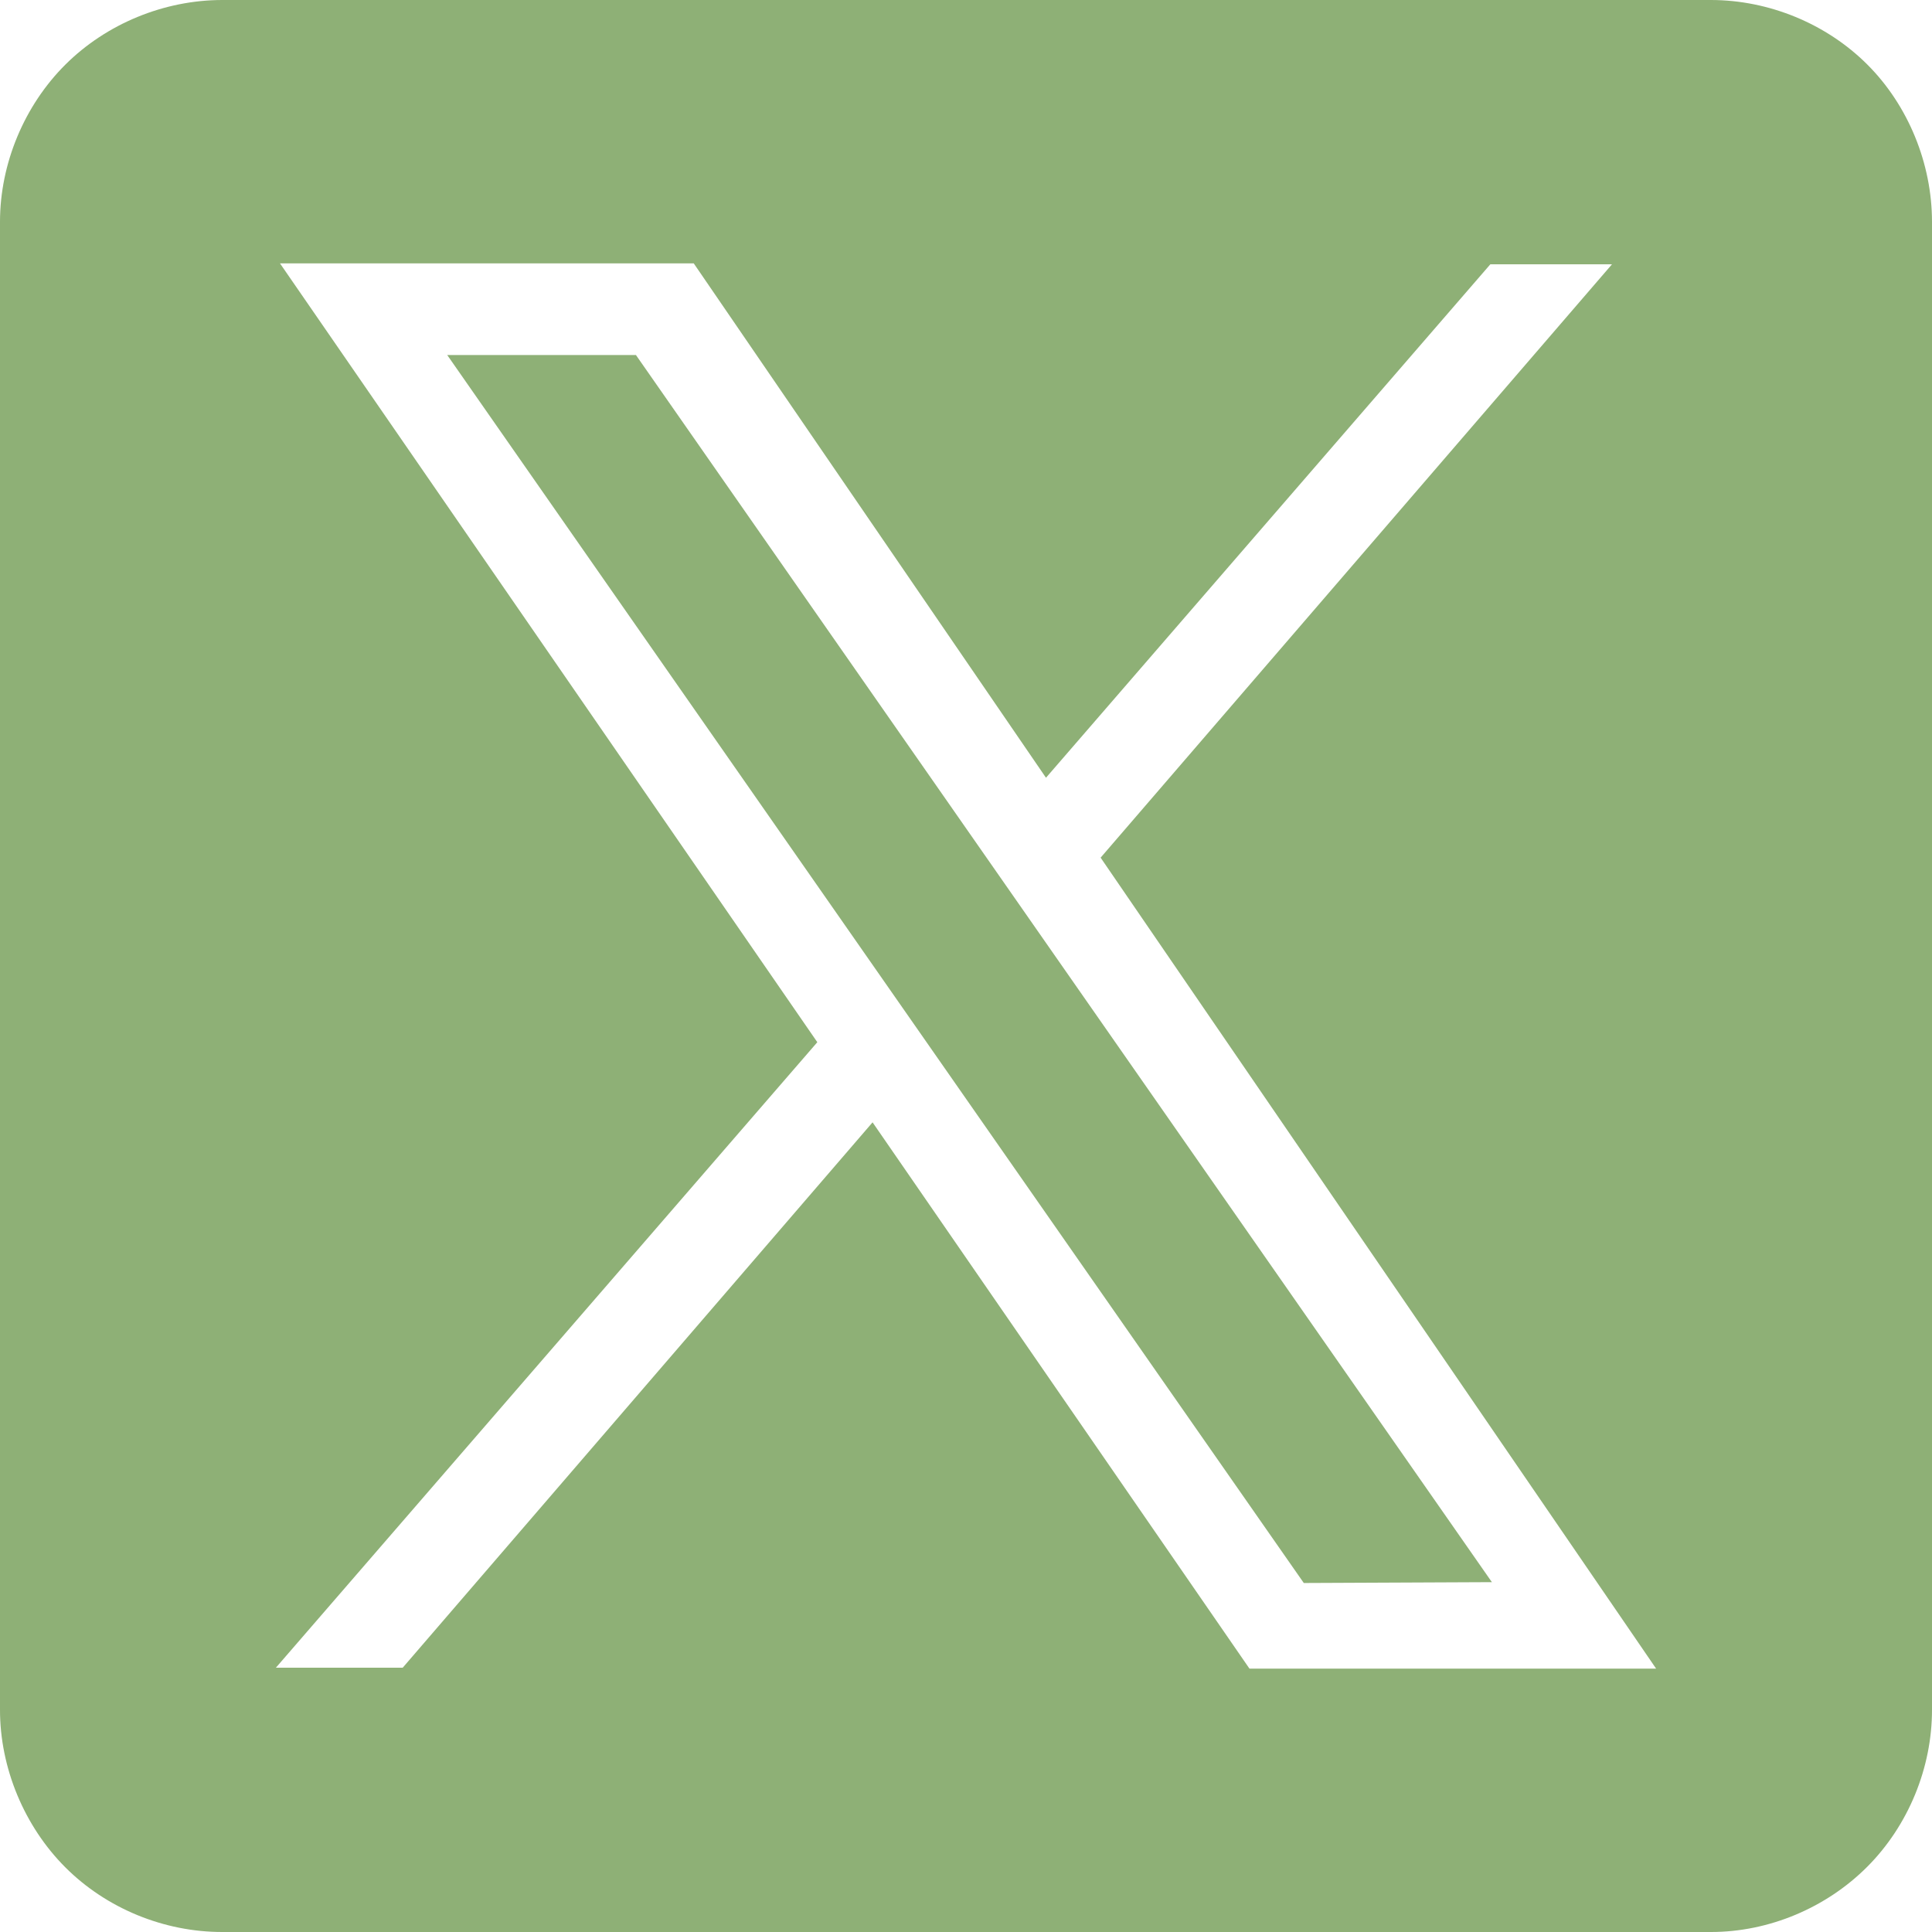 <?xml version="1.0" encoding="UTF-8" standalone="no"?>
<svg
   xmlns:dc="http://purl.org/dc/elements/1.1/"
   xmlns:cc="http://creativecommons.org/ns#"
   xmlns:rdf="http://www.w3.org/1999/02/22-rdf-syntax-ns#"
   xmlns:svg="http://www.w3.org/2000/svg"
   xmlns="http://www.w3.org/2000/svg"
   xmlns:sodipodi="http://sodipodi.sourceforge.net/DTD/sodipodi-0.dtd"
   xmlns:inkscape="http://www.inkscape.org/namespaces/inkscape"
   sodipodi:docname="x.svg"
   inkscape:version="1.0 (4035a4fb49, 2020-05-01)"
   version="1.1"
   id="svg2"
   height="25"
   width="25">
  <defs
     id="defs4" />
  <sodipodi:namedview
     inkscape:document-rotation="0"
     inkscape:guide-bbox="true"
     showguides="true"
     inkscape:window-maximized="1"
     inkscape:window-y="27"
     inkscape:window-x="0"
     inkscape:window-height="1016"
     inkscape:window-width="1920"
     showgrid="false"
     inkscape:current-layer="layer1"
     inkscape:document-units="px"
     inkscape:cy="15.603088"
     inkscape:cx="14.329683"
     inkscape:zoom="22.627417"
     inkscape:pageshadow="2"
     inkscape:pageopacity="0.0"
     borderopacity="1.0"
     bordercolor="#666666"
     pagecolor="#ffffff"
     id="base" />
  <g
     transform="translate(0,-1027.362)"
     id="layer1"
     inkscape:groupmode="layer"
     inkscape:label="Livello 1">
    <path
       transform="translate(0,1027.362)"
       d="M 2.877 0 C 2.126 0 1.378 0.306 0.846 0.836 C 0.314 1.366 0.001 2.116 0 2.867 L 0 22.123 C -0.001 22.876 0.314 23.632 0.846 24.164 C 1.378 24.696 2.124 25.001 2.877 25 L 22.141 25 C 22.892 25 23.634 24.686 24.164 24.154 C 24.694 23.622 25.001 22.874 25 22.123 L 25 2.867 C 24.999 2.118 24.694 1.366 24.164 0.836 C 23.634 0.306 22.89 0.001 22.141 0 L 2.877 0 z M 3.623 3.408 L 8.977 3.408 L 13.535 10.064 L 19.285 3.42 L 20.859 3.42 L 14.242 11.098 L 21.43 21.592 L 16.168 21.592 L 11.291 14.523 L 5.211 21.58 L 3.57 21.58 L 10.576 13.486 L 3.623 3.408 z M 5.787 4.594 L 16.871 20.484 L 19.305 20.473 L 8.229 4.594 L 5.787 4.594 z "
       style="color:#000000;font-style:normal;font-variant:normal;font-weight:normal;font-stretch:normal;font-size:medium;line-height:normal;font-family:Sans;-inkscape-font-specification:Sans;text-indent:0;text-align:start;text-decoration:none;text-decoration-line:none;letter-spacing:normal;word-spacing:normal;text-transform:none;writing-mode:lr-tb;direction:ltr;baseline-shift:baseline;text-anchor:start;display:inline;overflow:visible;visibility:visible;fill:#8eb076;fill-opacity:1;fill-rule:nonzero;stroke:none;stroke-width:19.344;marker:none;enable-background:accumulate"
       id="path4171" />
  </g>
</svg>
